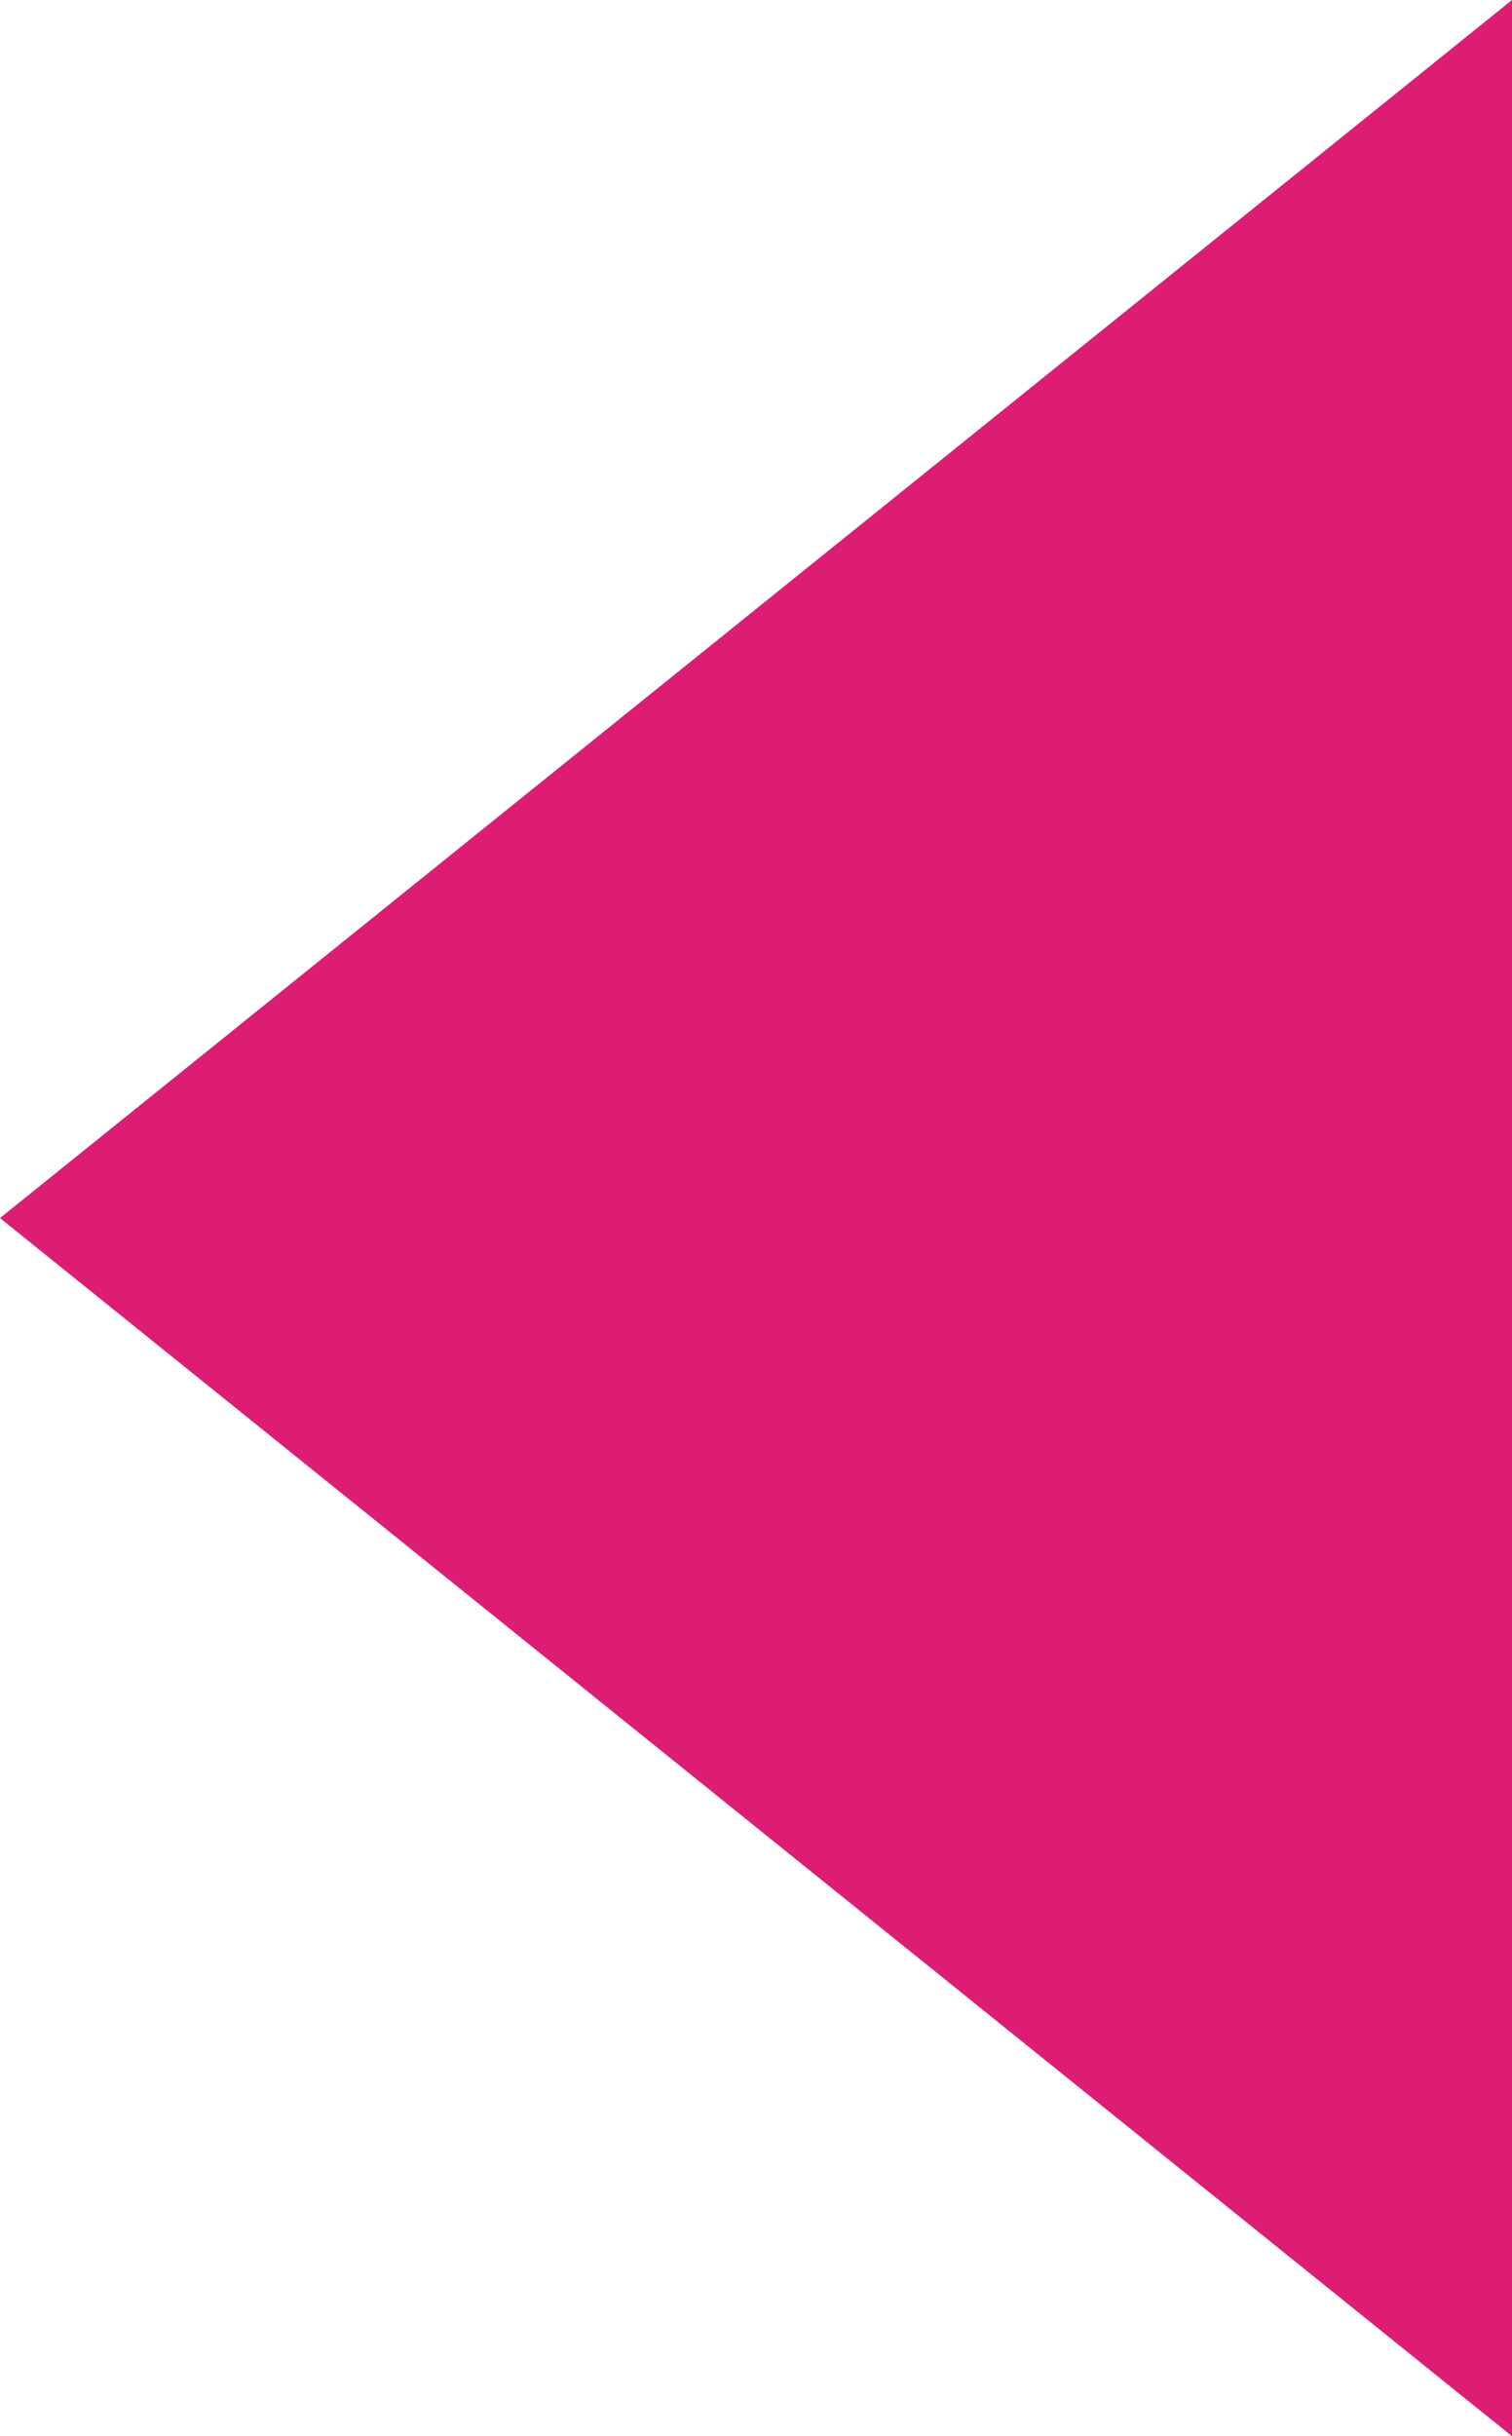 <!-- Generator: Adobe Illustrator 24.3.0, SVG Export Plug-In  -->
<svg version="1.1" xmlns="http://www.w3.org/2000/svg" xmlns:xlink="http://www.w3.org/1999/xlink" x="0px" y="0px"
	 width="166.27px" height="267.85px" viewBox="0 0 166.27 267.85"
	 style="overflow:visible;enable-background:new 0 0 166.27 267.85;" xml:space="preserve">
<style type="text/css">
	.st0{fill:#DD1D73;}
</style>
<defs>
</defs>
<polygon class="st0" points="166.27,267.85 0,133.92 166.27,0 "/>
</svg>
